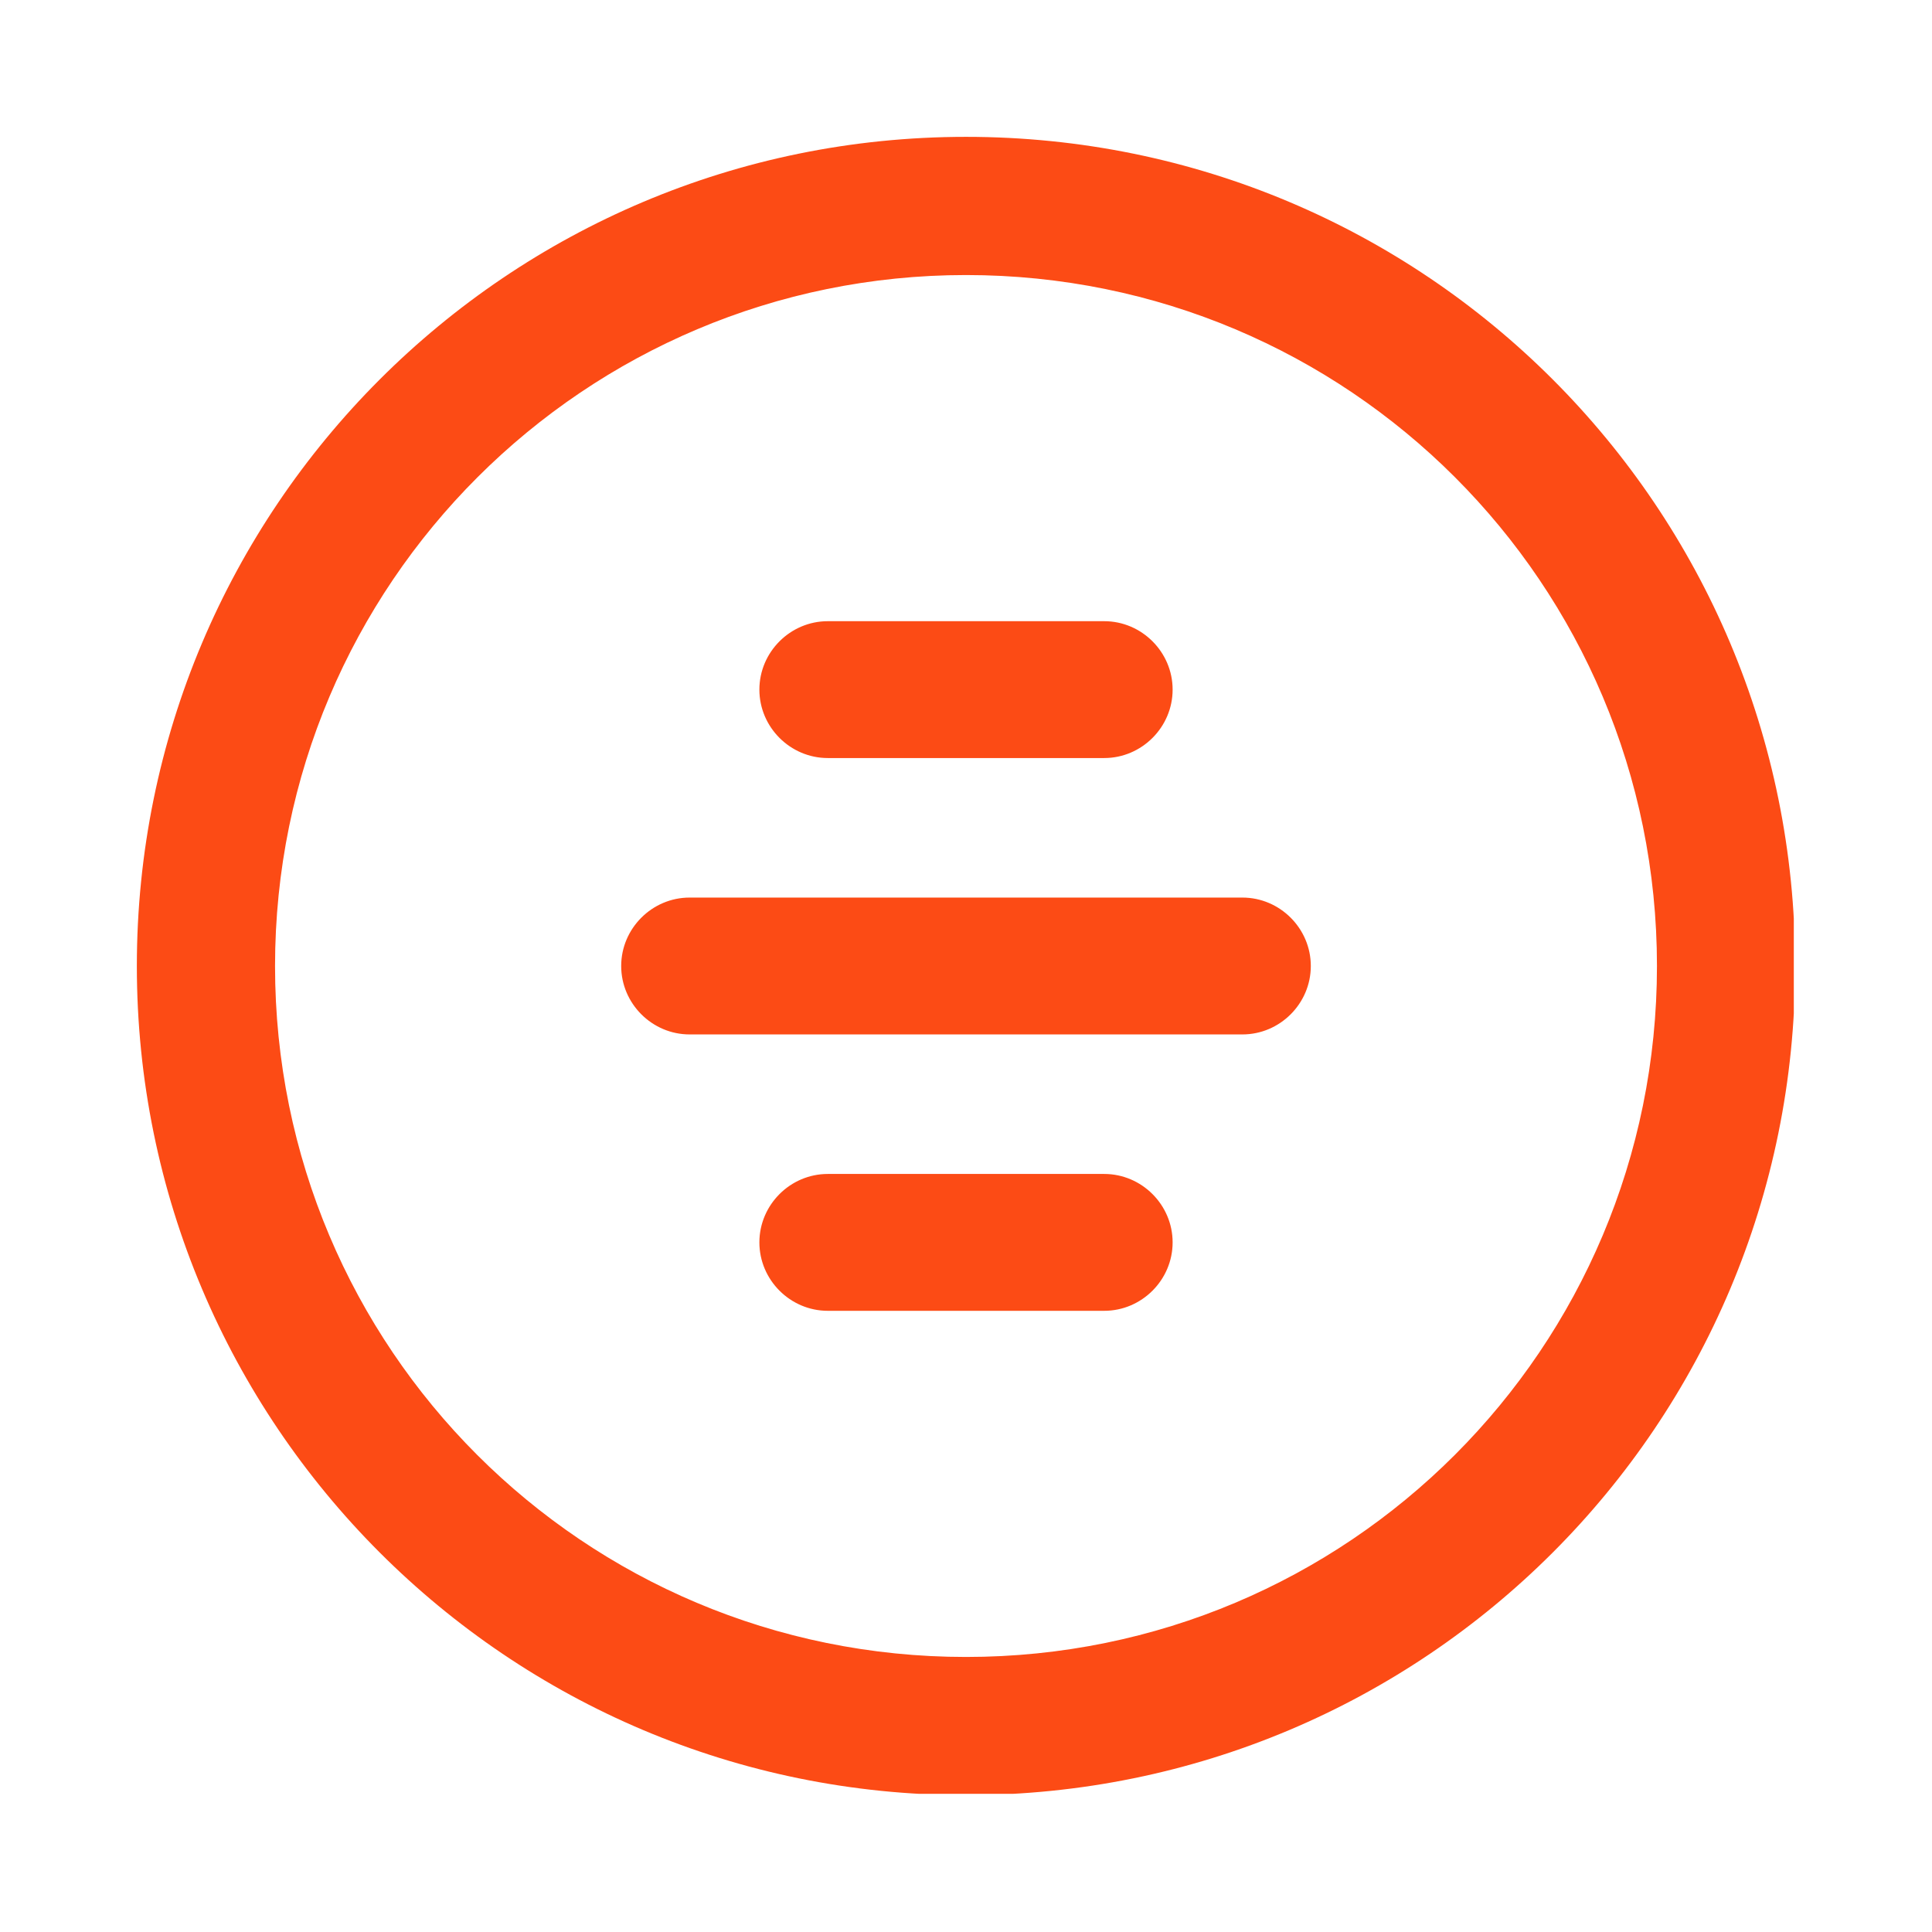 <?xml version="1.0" encoding="UTF-8"?>
<svg xmlns="http://www.w3.org/2000/svg" version="1.1" xmlns:xlink="http://www.w3.org/1999/xlink" viewBox="0 0 144 144">
  <defs>
    <style>
      .cls-1 {
        fill: none;
      }

      .cls-2 {
        clip-path: url(#clippath);
      }

      .cls-3 {
        fill: #fc4b15;
        fill-rule: evenodd;
      }
    </style>
    <clipPath id="clippath">
      <rect class="cls-1" x="10.2" y="10.2" width="123.5" height="123.5"/>
    </clipPath>
  </defs>
  <!-- Generator: Adobe Illustrator 28.6.0, SVG Export Plug-In . SVG Version: 1.2.0 Build 709)  -->
  <g>
    <g id="Layer_1" image-rendering="optimizeQuality" shape-rendering="geometricPrecision" text-rendering="geometricPrecision">
      <g class="cls-2">
        <path class="cls-3" d="M72,20.5c-28.4,0-51.5,23-51.5,51.5s23,51.5,51.5,51.5,51.5-23,51.5-51.5-23-51.5-51.5-51.5ZM10.2,72c0-34.1,27.6-61.8,61.8-61.8s61.8,27.6,61.8,61.8-27.6,61.8-61.8,61.8S10.2,106.1,10.2,72ZM56.6,51.4c0-2.8,2.3-5.1,5.1-5.1h20.6c2.8,0,5.1,2.3,5.1,5.1s-2.3,5.1-5.1,5.1h-20.6c-2.8,0-5.1-2.3-5.1-5.1ZM46.3,72c0-2.8,2.3-5.1,5.1-5.1h41.2c2.8,0,5.1,2.3,5.1,5.1s-2.3,5.1-5.1,5.1h-41.2c-2.8,0-5.1-2.3-5.1-5.1ZM56.6,92.6c0-2.8,2.3-5.1,5.1-5.1h20.6c2.8,0,5.1,2.3,5.1,5.1s-2.3,5.1-5.1,5.1h-20.6c-2.8,0-5.1-2.3-5.1-5.1Z"/>
      </g>
    </g>
  </g>
</svg>